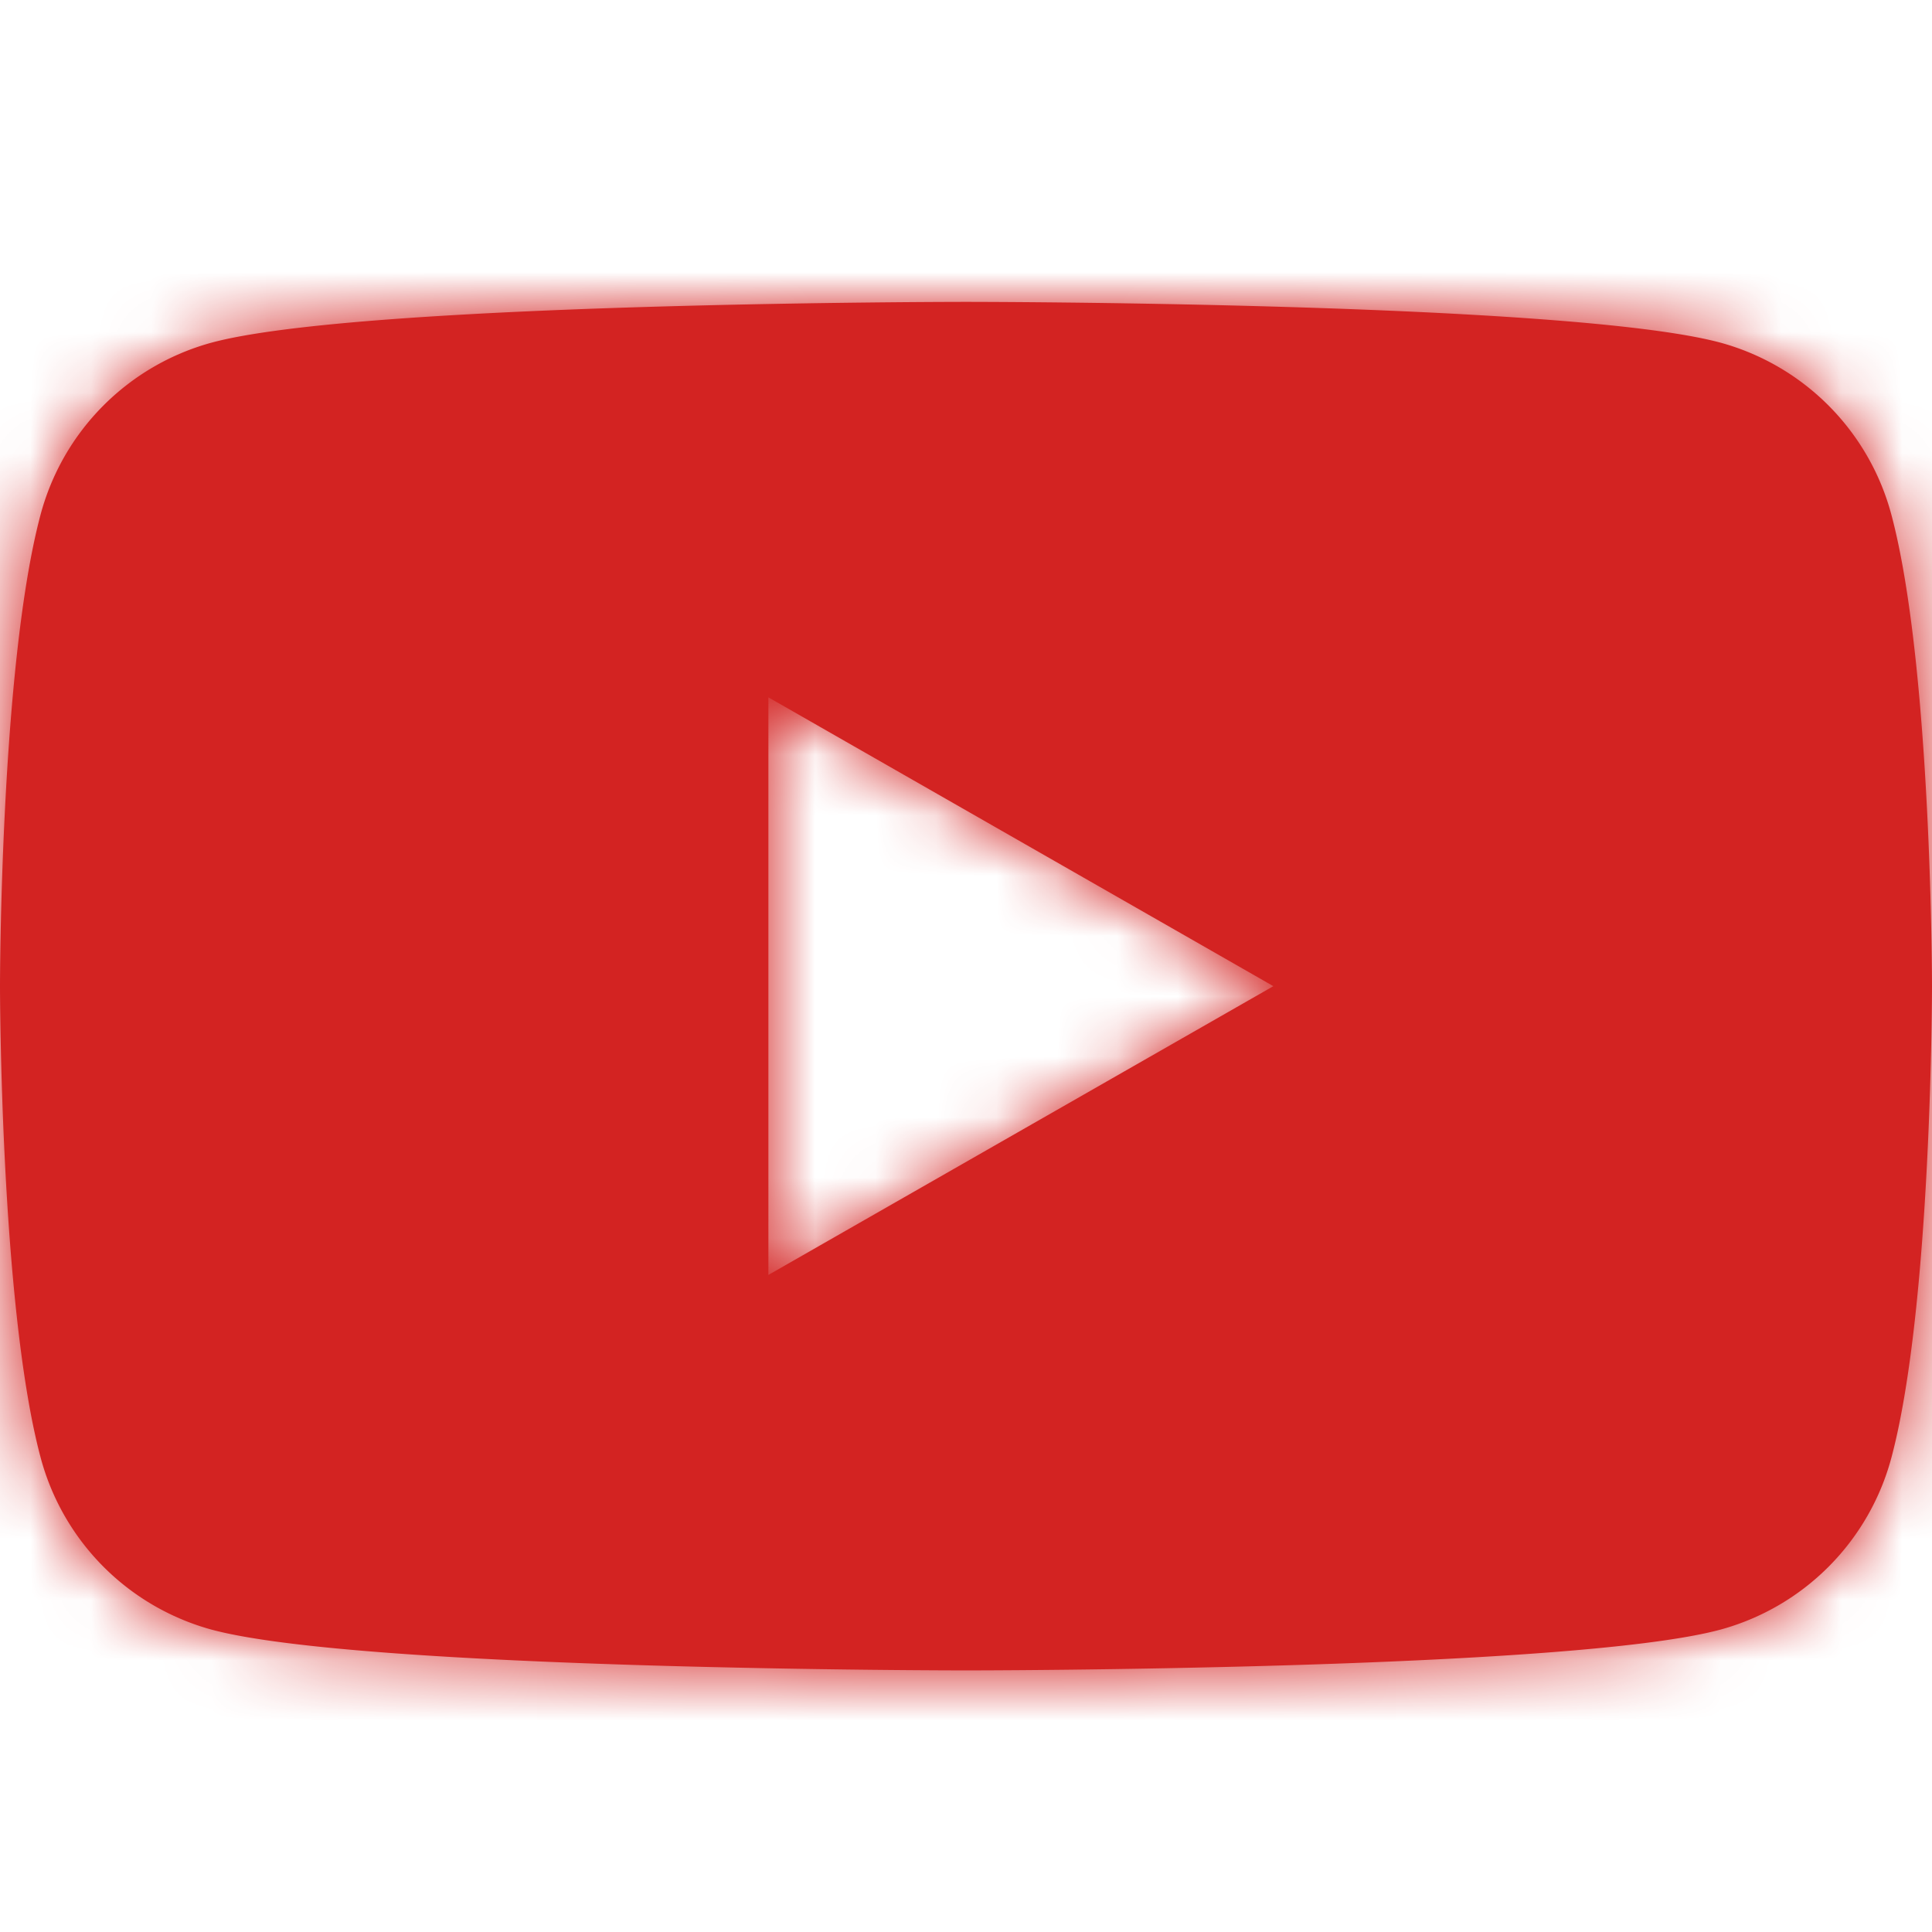 <svg xmlns="http://www.w3.org/2000/svg" xmlns:xlink="http://www.w3.org/1999/xlink" width="32" height="32" viewBox="0 0 32 32">
    <defs>
        <path id="a" d="M12.727 16.117V6.55l8.364 4.784-8.364 4.783zM31.331 3.539A4.032 4.032 0 0 0 28.502.677C26.007 0 16 0 16 0S5.993 0 3.498.677a4.032 4.032 0 0 0-2.83 2.862C0 6.065 0 11.333 0 11.333s0 5.269.669 7.794a4.032 4.032 0 0 0 2.829 2.863c2.495.677 12.502.677 12.502.677s10.007 0 12.502-.677a4.032 4.032 0 0 0 2.83-2.863C32 16.602 32 11.333 32 11.333s0-5.268-.669-7.794z"/>
    </defs>
    <g fill="none" fill-rule="evenodd" transform="translate(0 5)">
        <mask id="b" fill="#fff">
            <use xlink:href="#a"/>
        </mask>
        <use fill="#D32322" xlink:href="#a"/>
        <g fill="#D32322" mask="url(#b)">
            <path d="M-16-21h56v56h-56z"/>
        </g>
    </g>
</svg>
